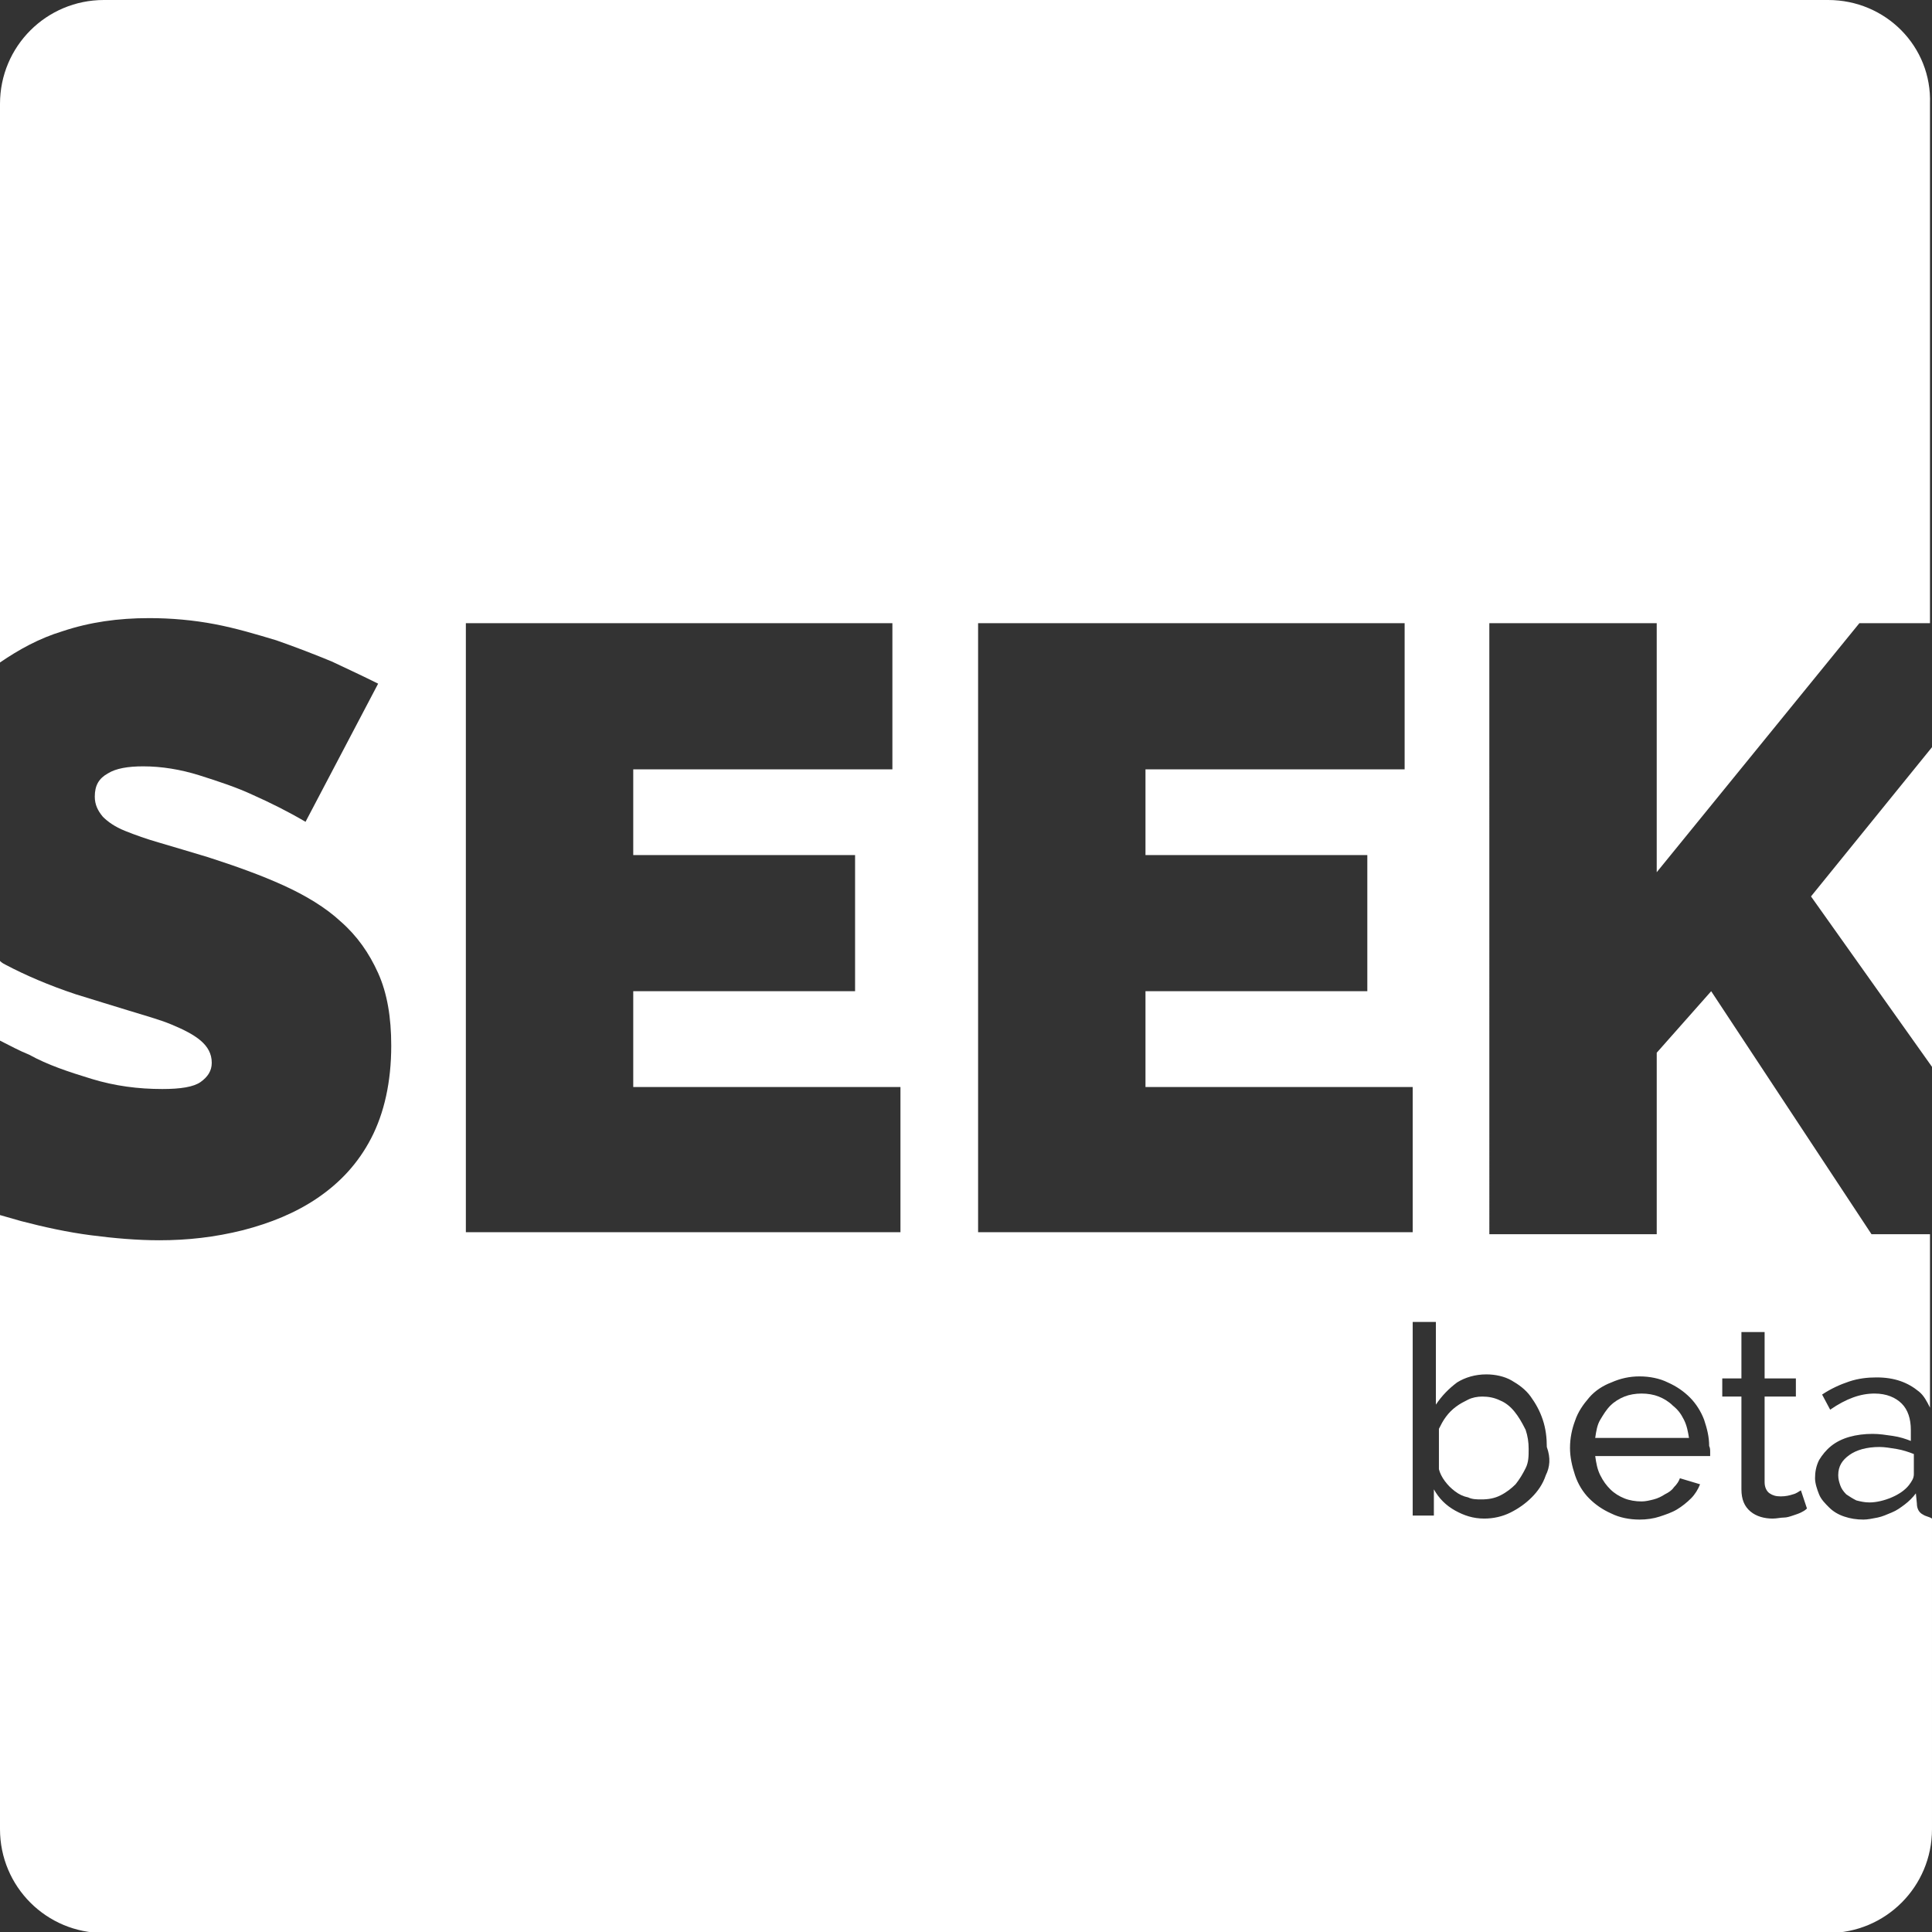 <?xml version="1.0" encoding="utf-8"?>
<!-- Generator: Adobe Illustrator 19.1.0, SVG Export Plug-In . SVG Version: 6.00 Build 0)  -->
<svg version="1.1" id="Layer_1" xmlns="http://www.w3.org/2000/svg" xmlns:xlink="http://www.w3.org/1999/xlink" x="0px" y="0px"
	 viewBox="0 0 191.6 191.6" enable-background="new 0 0 191.6 191.6" xml:space="preserve">
<rect x="0" y="0" width="191.6" height="191.6" fill="#333333" stroke="none"/>
<g>
	<path fill="#FFFFFF" d="M9.1,107c2.3,0.7,4.6,1,7,1c1.8,0,3.1-0.2,3.8-0.7c0.7-0.5,1.1-1.1,1.1-1.9c0-0.9-0.4-1.6-1.1-2.2
		c-0.7-0.6-1.7-1.1-2.9-1.6c-1.2-0.5-2.7-0.9-4.3-1.4c-1.6-0.5-3.3-1-5.2-1.6c-2.7-0.9-5-1.9-6.9-2.9c-0.2-0.1-0.4-0.2-0.6-0.4v7.9
		c1,0.5,1.9,1,2.9,1.4C4.7,105.6,6.8,106.3,9.1,107z"/>
	<path fill="#FFFFFF" d="M150.2,140c-0.4-0.5-0.9-0.9-1.4-1.1c-0.6-0.3-1.2-0.4-1.8-0.4c-0.5,0-1,0.1-1.4,0.3
		c-0.4,0.2-0.8,0.4-1.2,0.7s-0.7,0.6-1,1s-0.5,0.8-0.7,1.2v4c0.1,0.4,0.3,0.8,0.6,1.2c0.3,0.4,0.6,0.7,1,1c0.4,0.3,0.8,0.5,1.3,0.6
		c0.4,0.2,0.9,0.2,1.3,0.2c0.7,0,1.3-0.1,1.9-0.4c0.6-0.3,1.1-0.7,1.5-1.1c0.4-0.5,0.7-1,1-1.6s0.3-1.2,0.3-1.9
		c0-0.7-0.1-1.3-0.3-1.9C150.9,141,150.6,140.5,150.2,140z"/>
	<polygon fill="#FFFFFF" points="191.6,105.8 191.6,74.1 179.6,88.9 	"/>
	<path fill="#FFFFFF" d="M165.9,139.4c-0.4-0.4-0.9-0.7-1.4-0.9c-0.5-0.2-1.1-0.3-1.7-0.3s-1.2,0.1-1.7,0.3c-0.5,0.2-1,0.5-1.4,0.9
		s-0.7,0.9-1,1.4c-0.3,0.5-0.4,1.1-0.5,1.8h9.3c-0.1-0.6-0.2-1.2-0.5-1.8S166.4,139.8,165.9,139.4z"/>
	<path fill="#FFFFFF" d="M183.4,144.3c-0.7,0.5-1.1,1.1-1.1,2c0,0.4,0.1,0.7,0.2,1c0.1,0.3,0.3,0.6,0.6,0.9c0.3,0.2,0.6,0.4,1,0.6
		c0.4,0.1,0.8,0.2,1.3,0.2c0.7,0,1.5-0.2,2.2-0.5s1.3-0.7,1.7-1.2c0.3-0.4,0.5-0.7,0.5-1.1v-2c-0.5-0.2-1.1-0.4-1.7-0.5
		c-0.6-0.1-1.2-0.2-1.7-0.2C185.1,143.5,184.1,143.8,183.4,144.3z"/>
	<path fill="#FFFFFF" d="M190.7,150.2c-0.4-0.2-0.6-0.6-0.6-1.1l-0.1-1c-0.3,0.4-0.7,0.8-1.1,1.1c-0.4,0.3-0.8,0.6-1.3,0.8
		s-0.9,0.4-1.4,0.5c-0.5,0.1-1,0.2-1.4,0.2c-0.7,0-1.3-0.1-1.9-0.3c-0.6-0.2-1.1-0.5-1.5-0.9c-0.4-0.4-0.8-0.8-1-1.3
		c-0.2-0.5-0.4-1.1-0.4-1.6c0-0.6,0.1-1.2,0.4-1.8c0.3-0.5,0.7-1,1.2-1.4c0.5-0.4,1.1-0.7,1.8-0.9c0.7-0.2,1.5-0.3,2.3-0.3
		c0.7,0,1.3,0.1,2,0.2c0.7,0.1,1.3,0.3,1.8,0.5v-1.1c0-1.1-0.3-2-0.9-2.6c-0.6-0.6-1.5-1-2.7-1c-1.4,0-2.8,0.5-4.4,1.6l-0.8-1.5
		c0.9-0.6,1.8-1,2.7-1.3c0.9-0.3,1.8-0.4,2.7-0.4c1.8,0,3.1,0.5,4.2,1.4c0.5,0.4,0.8,1,1.1,1.6v-17.2h-5.8l-15.9-24.1l-5.4,6.1v18
		h-16.6V61.8h16.6v24.7l20.1-24.7h7V10.3C191.6,4.6,187,0,181.3,0h-171C4.6,0,0,4.6,0,10.3v55.4c1.9-1.3,3.9-2.4,6.2-3.1
		c2.7-0.9,5.5-1.3,8.6-1.3c2.2,0,4.4,0.2,6.5,0.6c2.1,0.4,4.1,1,6.1,1.6c2,0.7,3.8,1.4,5.5,2.1c1.7,0.8,3.2,1.5,4.6,2.2l-7.2,13.7
		c-1.7-1-3.5-1.9-5.3-2.7c-1.5-0.7-3.3-1.3-5.2-1.9c-1.9-0.6-3.8-0.9-5.6-0.9c-1.5,0-2.7,0.2-3.5,0.7c-0.9,0.5-1.3,1.2-1.3,2.3
		c0,0.8,0.3,1.4,0.8,2c0.5,0.5,1.2,1,2.2,1.4c1,0.4,2.1,0.8,3.5,1.2c1.4,0.4,3,0.9,4.7,1.4c2.8,0.9,5.3,1.8,7.5,2.8
		c2.2,1,4.2,2.2,5.7,3.6c1.6,1.4,2.8,3.1,3.7,5.1c0.9,2,1.3,4.4,1.3,7.2c0,3.6-0.7,6.7-2,9.2c-1.3,2.5-3.1,4.4-5.3,5.9
		c-2.2,1.5-4.7,2.5-7.4,3.2c-2.8,0.7-5.5,1-8.3,1c-2.2,0-4.5-0.2-6.8-0.5c-2.3-0.3-4.6-0.8-6.9-1.4c-0.7-0.2-1.4-0.4-2.1-0.6v60.9
		c0,5.7,4.6,10.3,10.3,10.3h171c5.7,0,10.3-4.6,10.3-10.3v-30.8C191.3,150.4,191,150.4,190.7,150.2z M89.3,122.2H46.2V61.8h42.3
		v14.5H62.8v8.5h22v13.5h-22v9.5h26.5V122.2z M140.1,122.2H97V61.8h42.3v14.5h-25.7v8.5h22v13.5h-22v9.5h26.5V122.2z M153.3,146.3
		c-0.3,0.9-0.8,1.6-1.4,2.2s-1.3,1.1-2.1,1.5c-0.8,0.4-1.7,0.6-2.6,0.6c-1.1,0-2-0.3-2.9-0.8c-0.9-0.5-1.6-1.2-2.1-2.1v2.6h-2.1
		v-19.2h2.3v8.2c0.6-0.9,1.3-1.6,2.1-2.2c0.8-0.5,1.8-0.8,2.9-0.8c0.9,0,1.8,0.2,2.5,0.6s1.4,0.9,1.9,1.6c0.5,0.7,0.9,1.4,1.2,2.3
		c0.3,0.9,0.4,1.8,0.4,2.7C153.8,144.6,153.7,145.5,153.3,146.3z M169.6,144c0,0.2,0,0.3,0,0.4h-11.4c0.1,0.7,0.2,1.3,0.5,1.9
		c0.3,0.6,0.6,1,1,1.4c0.4,0.4,0.9,0.7,1.4,0.9c0.5,0.2,1.1,0.3,1.7,0.3c0.4,0,0.8-0.1,1.2-0.2c0.4-0.1,0.8-0.3,1.1-0.5
		c0.4-0.2,0.7-0.4,0.9-0.7c0.3-0.3,0.5-0.6,0.6-0.9l2,0.6c-0.2,0.5-0.5,1-0.9,1.4c-0.4,0.4-0.9,0.8-1.4,1.1
		c-0.5,0.3-1.1,0.5-1.7,0.7c-0.6,0.2-1.3,0.3-2,0.3c-1,0-2-0.2-2.8-0.6c-0.9-0.4-1.6-0.9-2.2-1.5c-0.6-0.6-1.1-1.4-1.4-2.3
		c-0.3-0.9-0.5-1.8-0.5-2.7c0-1,0.2-1.9,0.5-2.7c0.3-0.9,0.8-1.6,1.4-2.3s1.4-1.2,2.2-1.5c0.9-0.4,1.8-0.6,2.8-0.6s2,0.2,2.8,0.6
		c0.9,0.4,1.6,0.9,2.2,1.5s1.1,1.4,1.4,2.2c0.3,0.9,0.5,1.7,0.5,2.6C169.6,143.6,169.6,143.8,169.6,144z M178.6,150
		c-0.2,0.1-0.5,0.2-0.8,0.3s-0.6,0.2-0.9,0.2s-0.7,0.1-1.1,0.1c-0.8,0-1.6-0.2-2.2-0.7c-0.6-0.5-0.9-1.2-0.9-2.2v-9.2h-1.9v-1.8h1.9
		v-4.6h2.3v4.6h3.1v1.8H175v8.5c0,0.5,0.2,0.9,0.5,1.1s0.6,0.3,1.1,0.3c0.5,0,0.9-0.1,1.2-0.2c0.4-0.1,0.6-0.3,0.8-0.4l0.6,1.8
		C179,149.8,178.8,149.9,178.6,150z"/>
</g>
</svg>
